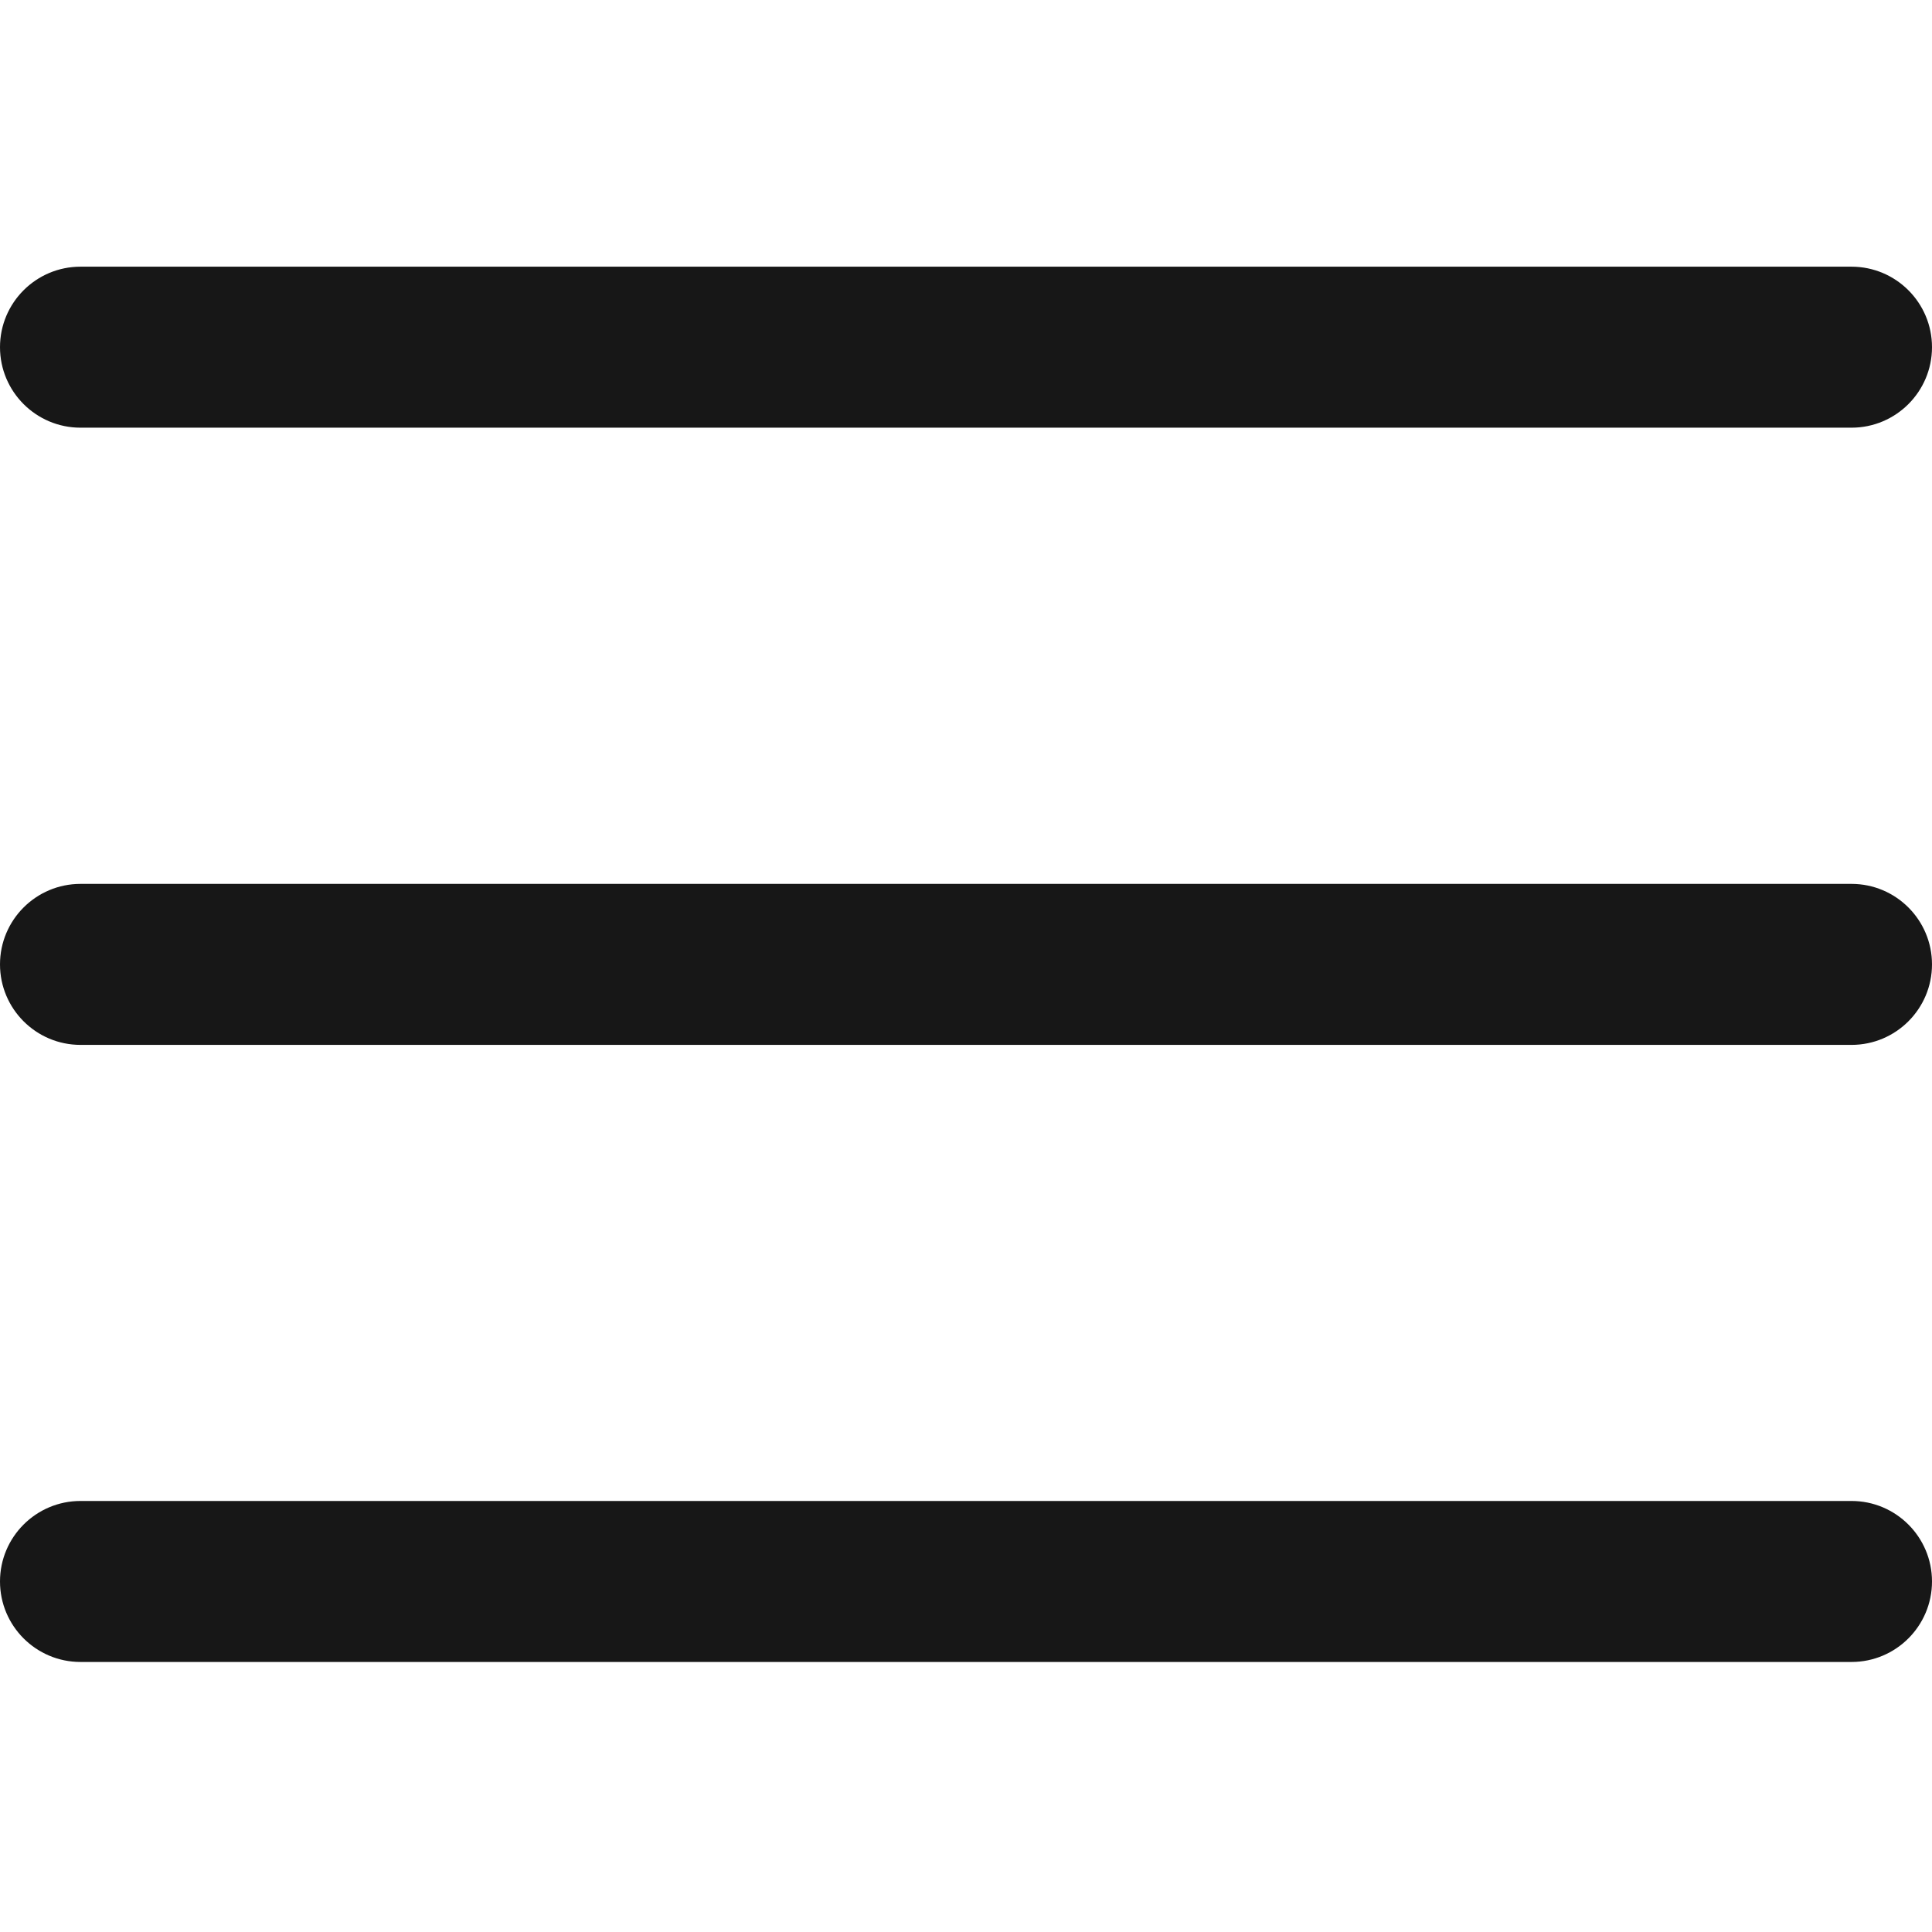 <?xml version="1.0" encoding="UTF-8"?> <svg xmlns="http://www.w3.org/2000/svg" width="30" height="30" viewBox="0 0 30 30" fill="none"> <path d="M28.75 16.225H1.25C0.56 16.225 0 15.665 0 14.975C0 14.285 0.56 13.725 1.25 13.725H28.75C29.44 13.725 30 14.285 30 14.975C30 15.665 29.44 16.225 28.75 16.225Z" fill="#171717"></path> <path d="M28.75 6.641H1.25C0.56 6.641 0 6.081 0 5.391C0 4.701 0.56 4.141 1.25 4.141H28.75C29.44 4.141 30 4.701 30 5.391C30 6.081 29.44 6.641 28.75 6.641Z" fill="#171717"></path> <path d="M28.75 25.807H1.25C0.56 25.807 0 25.247 0 24.557C0 23.867 0.56 23.307 1.25 23.307H28.75C29.44 23.307 30 23.867 30 24.557C30 25.247 29.44 25.807 28.75 25.807Z" fill="#171717"></path> </svg> 